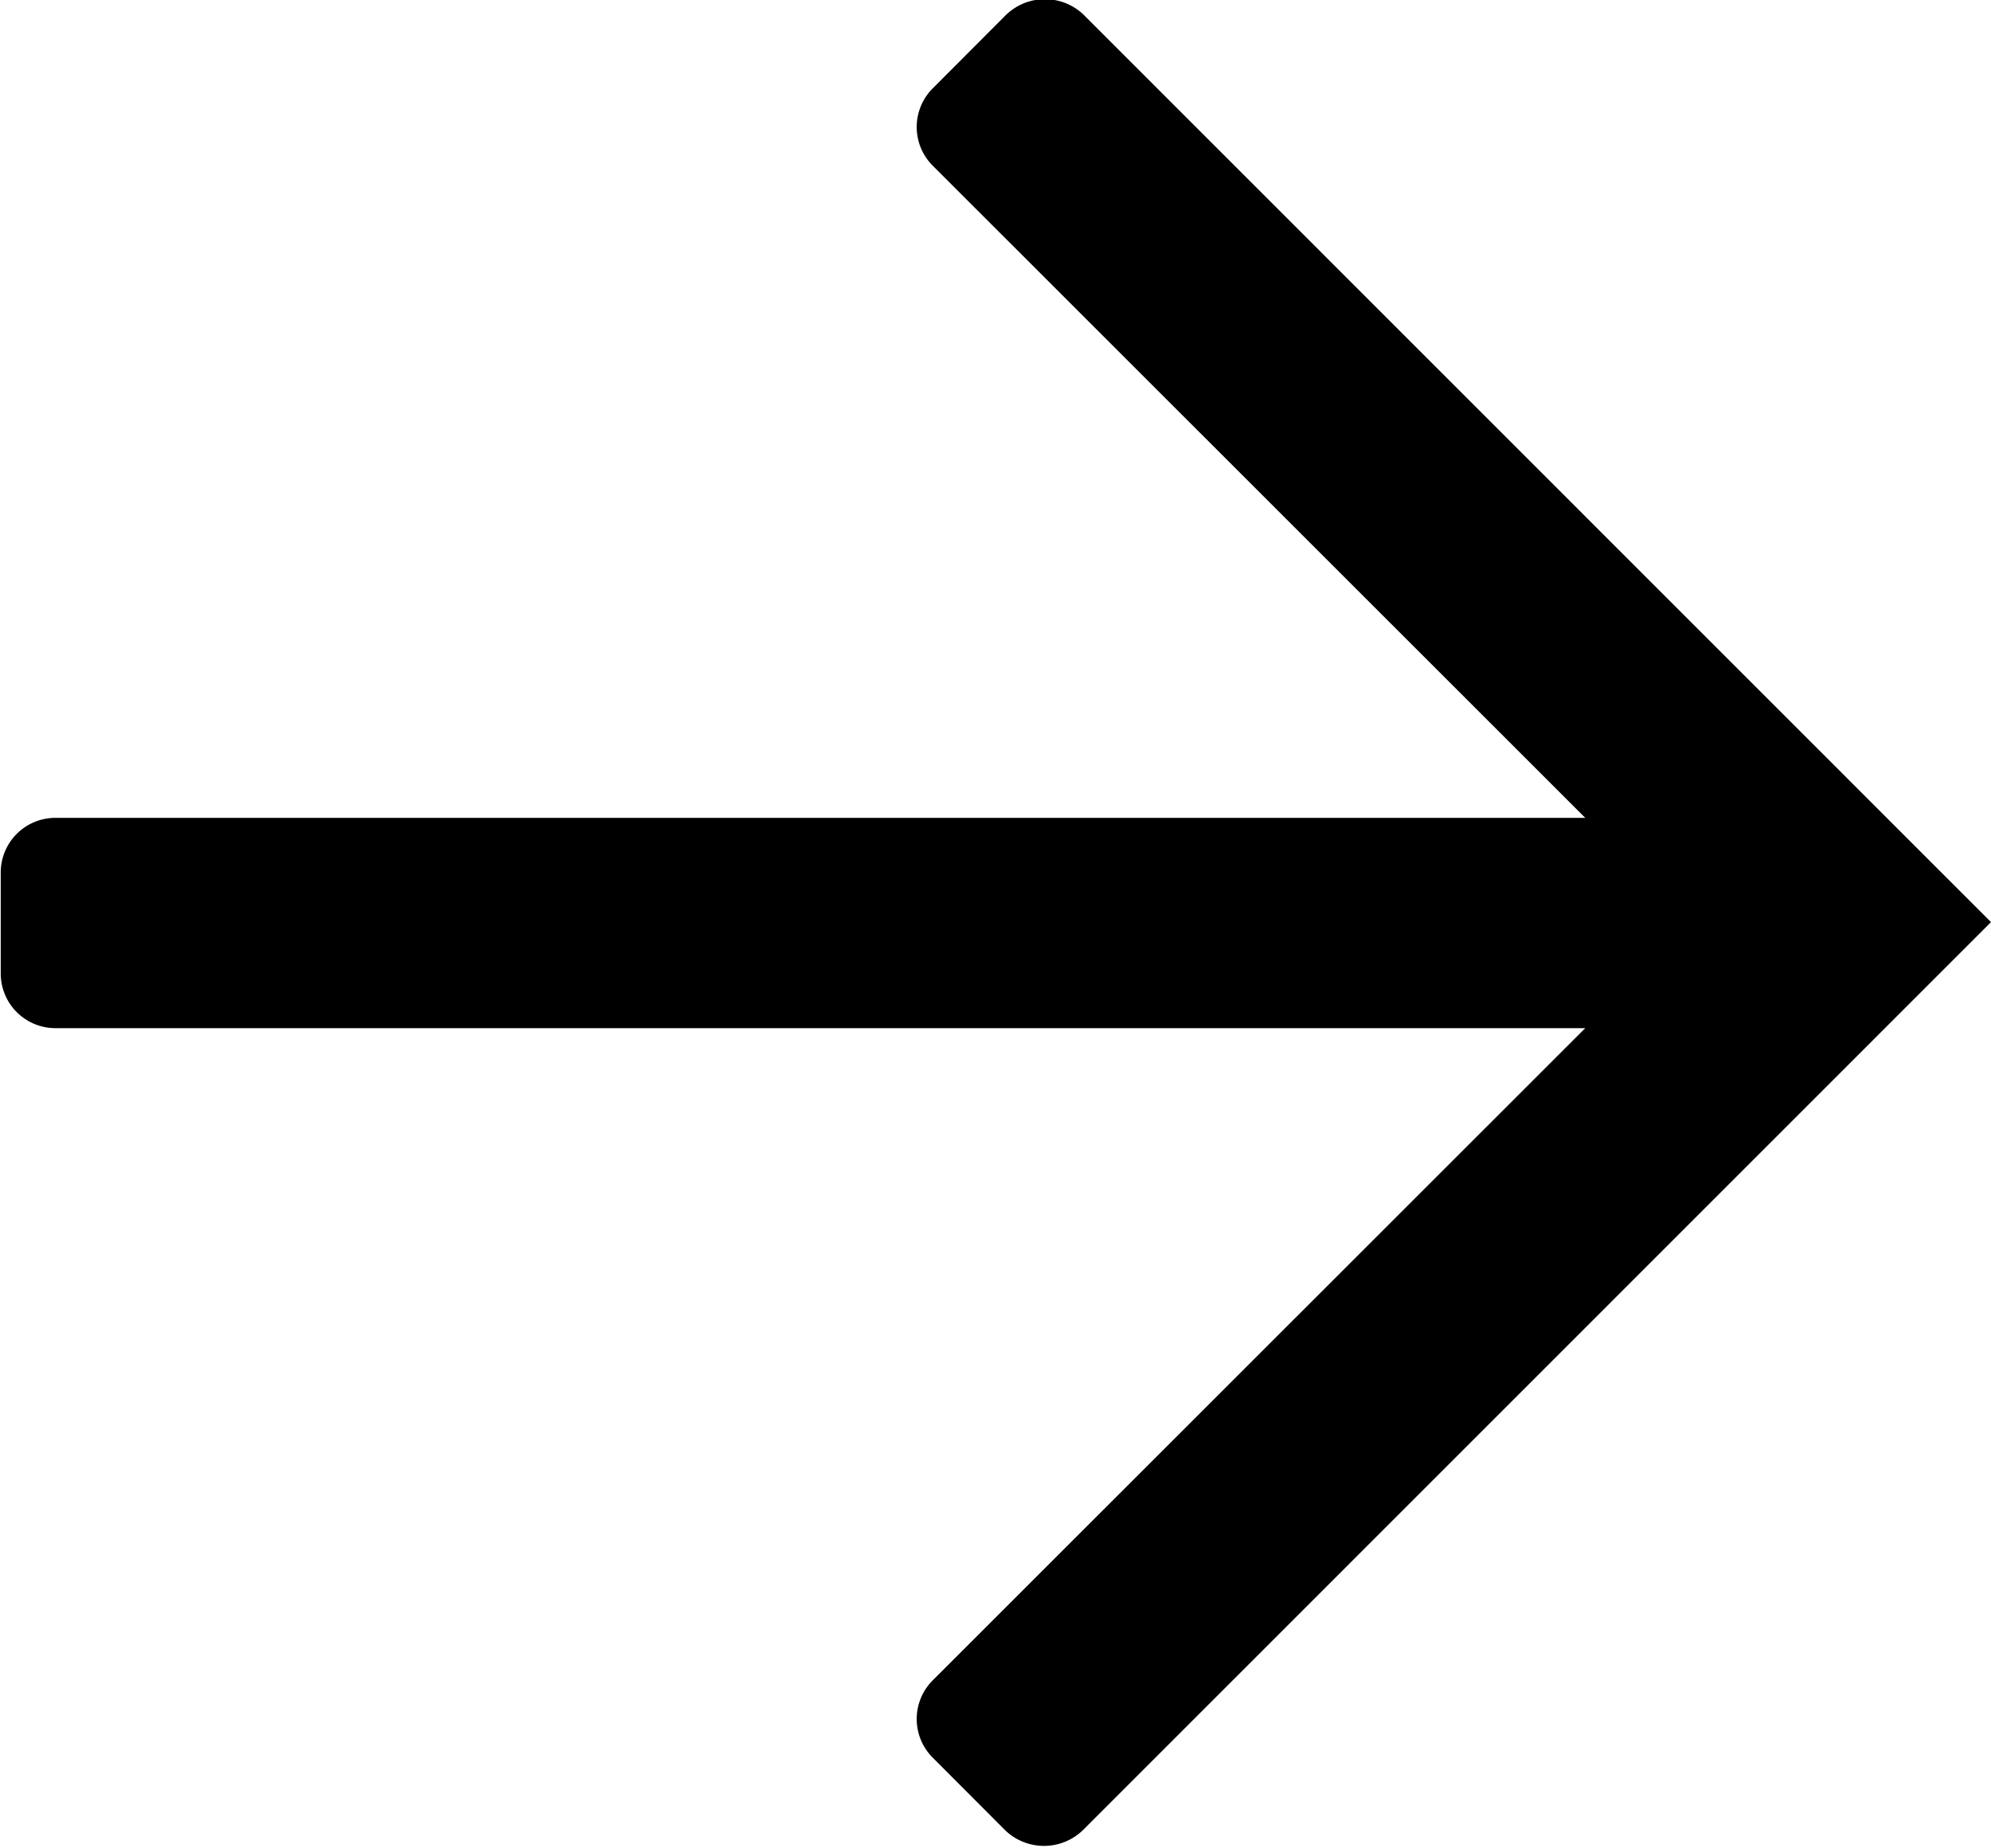 <svg xmlns="http://www.w3.org/2000/svg" width="10.923" height="10.139" viewBox="0 0 10.923 10.139">
  <path id="Path_4" data-name="Path 4" d="M4176.8,4215.591l-.392.393a.3.3,0,0,0,0,.43l3.577,3.576h-8.393a.3.3,0,0,0-.3.3v.554a.3.3,0,0,0,.3.3h8.393l-3.577,3.576a.3.3,0,0,0,0,.43l.392.393a.307.307,0,0,0,.431,0l4.98-4.981-4.98-4.981A.307.307,0,0,0,4176.8,4215.591Z" transform="translate(-4171.288 -4215.502)" fill="black"/>
</svg>
